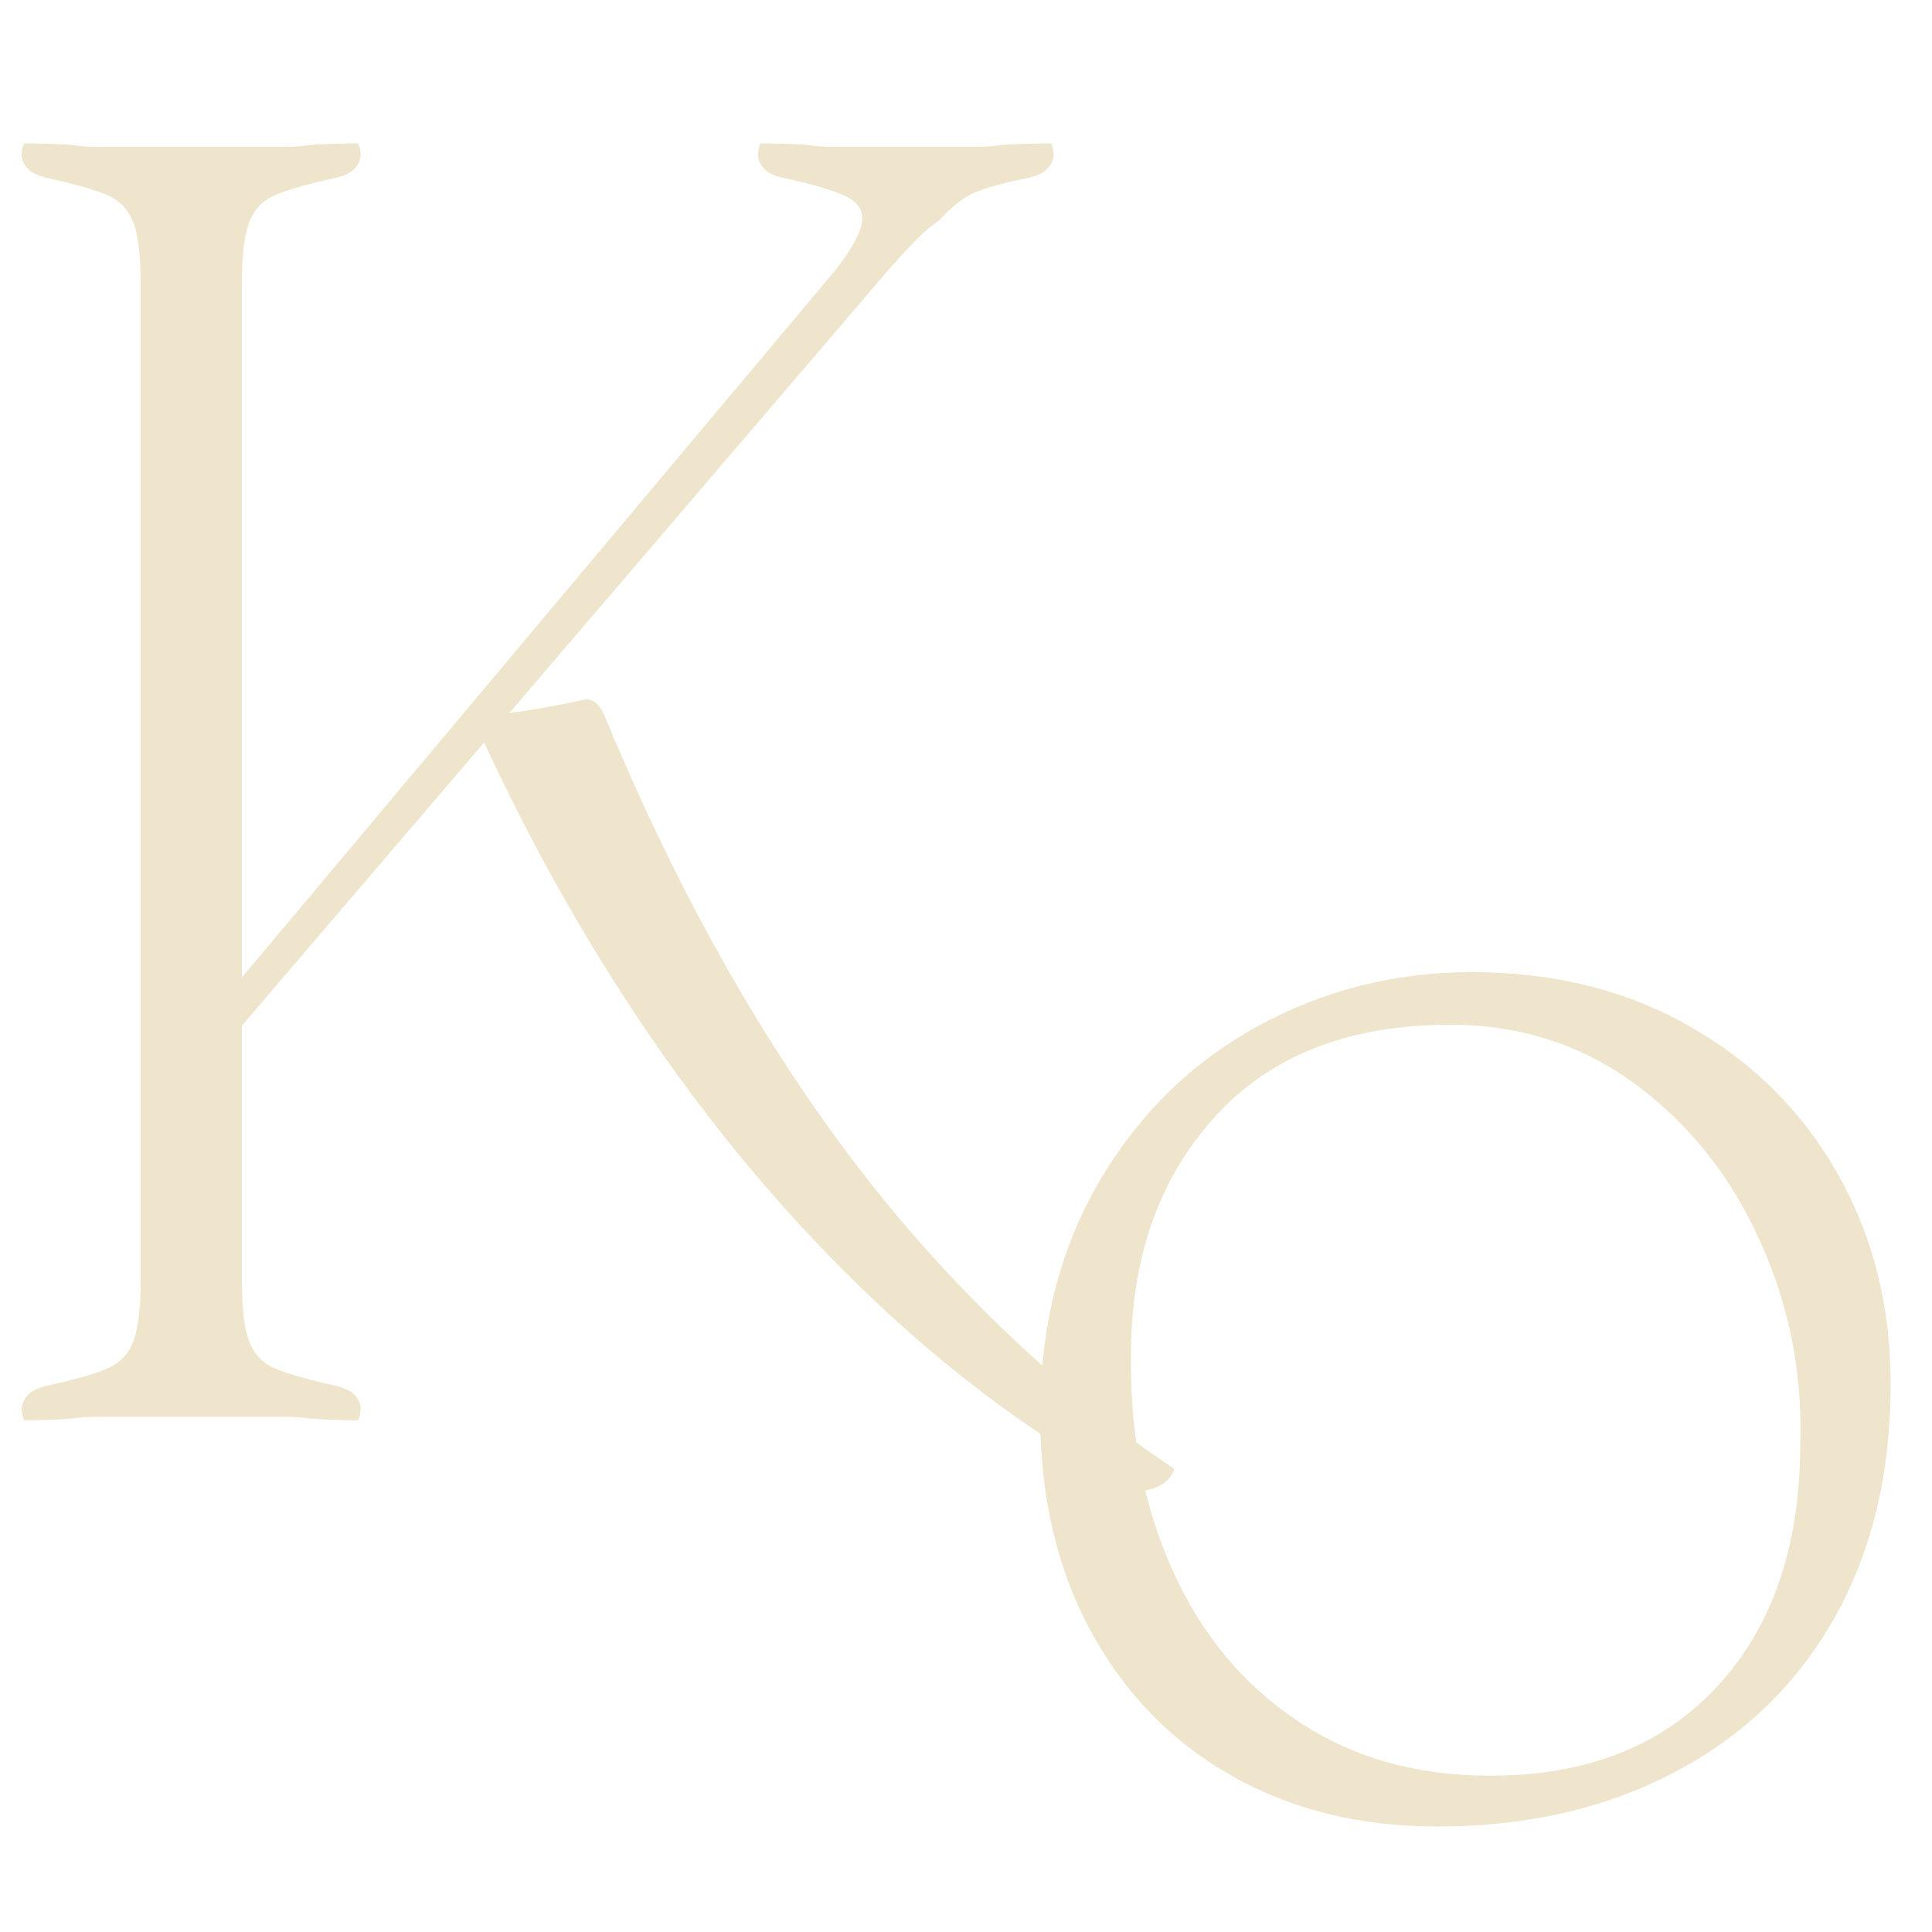 <?xml version="1.0" encoding="UTF-8"?>
<svg id="_レイヤー_2" data-name="レイヤー 2" xmlns="http://www.w3.org/2000/svg" viewBox="0 0 100 100">
  <defs>
    <style>
      .cls-1 {
        fill: none;
      }

      .cls-2 {
        fill: #c9a654;
      }

      .cls-3 {
        opacity: .3;
      }
    </style>
  </defs>
  <g id="img">
    <rect class="cls-1" width="100" height="100"/>
    <g class="cls-3">
      <path class="cls-2" d="m6.89,11.5c-.25-.66-.7-1.13-1.36-1.41-.66-.28-1.71-.58-3.14-.89-.5-.12-.84-.31-1.03-.56-.19-.25-.27-.5-.24-.75.03-.25.08-.41.14-.47.88,0,1.72.03,2.53.09.31.06.75.09,1.31.09h9.57c.56,0,1-.03,1.31-.09.88-.06,1.72-.09,2.54-.09.06.06.11.22.14.47.03.25-.05.5-.23.75-.19.25-.53.44-1.03.56-1.44.31-2.49.61-3.14.89-.66.28-1.11.75-1.36,1.41-.25.66-.38,1.71-.38,3.15v51.63c0,1.44.12,2.49.38,3.15.25.66.7,1.13,1.36,1.41.66.28,1.71.58,3.14.89.5.13.85.31,1.03.56.19.25.27.5.23.75-.03.25-.08.41-.14.47-.81,0-1.66-.03-2.54-.09-.31-.06-.75-.09-1.31-.09H5.11c-.56,0-1,.03-1.31.09-.81.06-1.66.09-2.53.09-.06-.06-.11-.22-.14-.47-.03-.25.05-.5.24-.75.19-.25.53-.44,1.03-.56,1.44-.31,2.49-.61,3.14-.89.66-.28,1.11-.75,1.36-1.41.25-.66.38-1.7.38-3.15V14.65c0-1.44-.13-2.49-.38-3.15Zm37.74-.05c.06-.56-.23-1-.89-1.31-.66-.31-1.74-.62-3.24-.94-.5-.12-.84-.31-1.03-.56-.19-.25-.27-.5-.23-.75.03-.25.08-.41.14-.47.88,0,1.72.03,2.53.09.31.06.78.09,1.41.09h7.13c.56,0,1-.03,1.31-.09.88-.06,1.75-.09,2.63-.09.06.06.11.22.14.47.03.25-.05.5-.24.75-.19.25-.53.44-1.03.56-1.25.25-2.18.5-2.77.75-.6.25-1.21.72-1.83,1.41-.44.31-.83.64-1.17.99-.34.34-.8.83-1.36,1.45L11.68,54.07l-.19-2.25L43.31,13.9c.81-1.06,1.25-1.88,1.31-2.44Zm-14.46,24.78c.25-.06.47-.01.66.14.19.16.34.39.47.7,2.31,5.57,4.82,10.59,7.51,15.07,2.69,4.48,5.55,8.45,8.59,11.92,3.03,3.47,6.34,6.62,9.9,9.43,1,.81,2.16,1.66,3.47,2.53,0,.12-.09.3-.28.52-.19.22-.47.39-.84.52-.38.12-.75.12-1.13,0-4.69-2.57-9.14-5.83-13.33-9.81-4.19-3.97-8.03-8.5-11.5-13.56-3.47-5.07-6.56-10.61-9.25-16.61,1.44-.06,3.35-.34,5.73-.85Z"/>
      <path class="cls-2" d="m63.75,91.91c-3.1-1.75-5.52-4.24-7.28-7.46-1.75-3.22-2.63-6.96-2.63-11.22,0-4.57,1.02-8.59,3.05-12.06,2.03-3.47,4.75-6.15,8.17-8.03,3.41-1.88,7.12-2.82,11.12-2.82,4.26,0,8.03.94,11.31,2.82,3.29,1.88,5.83,4.43,7.65,7.65,1.81,3.22,2.72,6.84,2.72,10.84,0,4.63-.97,8.67-2.91,12.11-1.94,3.44-4.69,6.1-8.26,7.98-3.57,1.88-7.67,2.82-12.3,2.82-4.01,0-7.56-.88-10.65-2.63Zm25.16-4.65c2.85-3.1,4.27-7.27,4.27-12.53.12-3.63-.56-7.12-2.07-10.47-1.5-3.35-3.65-6.05-6.43-8.12-2.79-2.06-5.99-3.1-9.62-3.1-5.26,0-9.33,1.6-12.2,4.79-2.88,3.19-4.32,7.29-4.32,12.3-.06,4.13.66,7.85,2.16,11.17,1.5,3.32,3.66,5.91,6.48,7.79,2.82,1.88,6.13,2.82,9.95,2.82,5.01,0,8.93-1.55,11.78-4.65Z"/>
    </g>
  </g>
</svg>